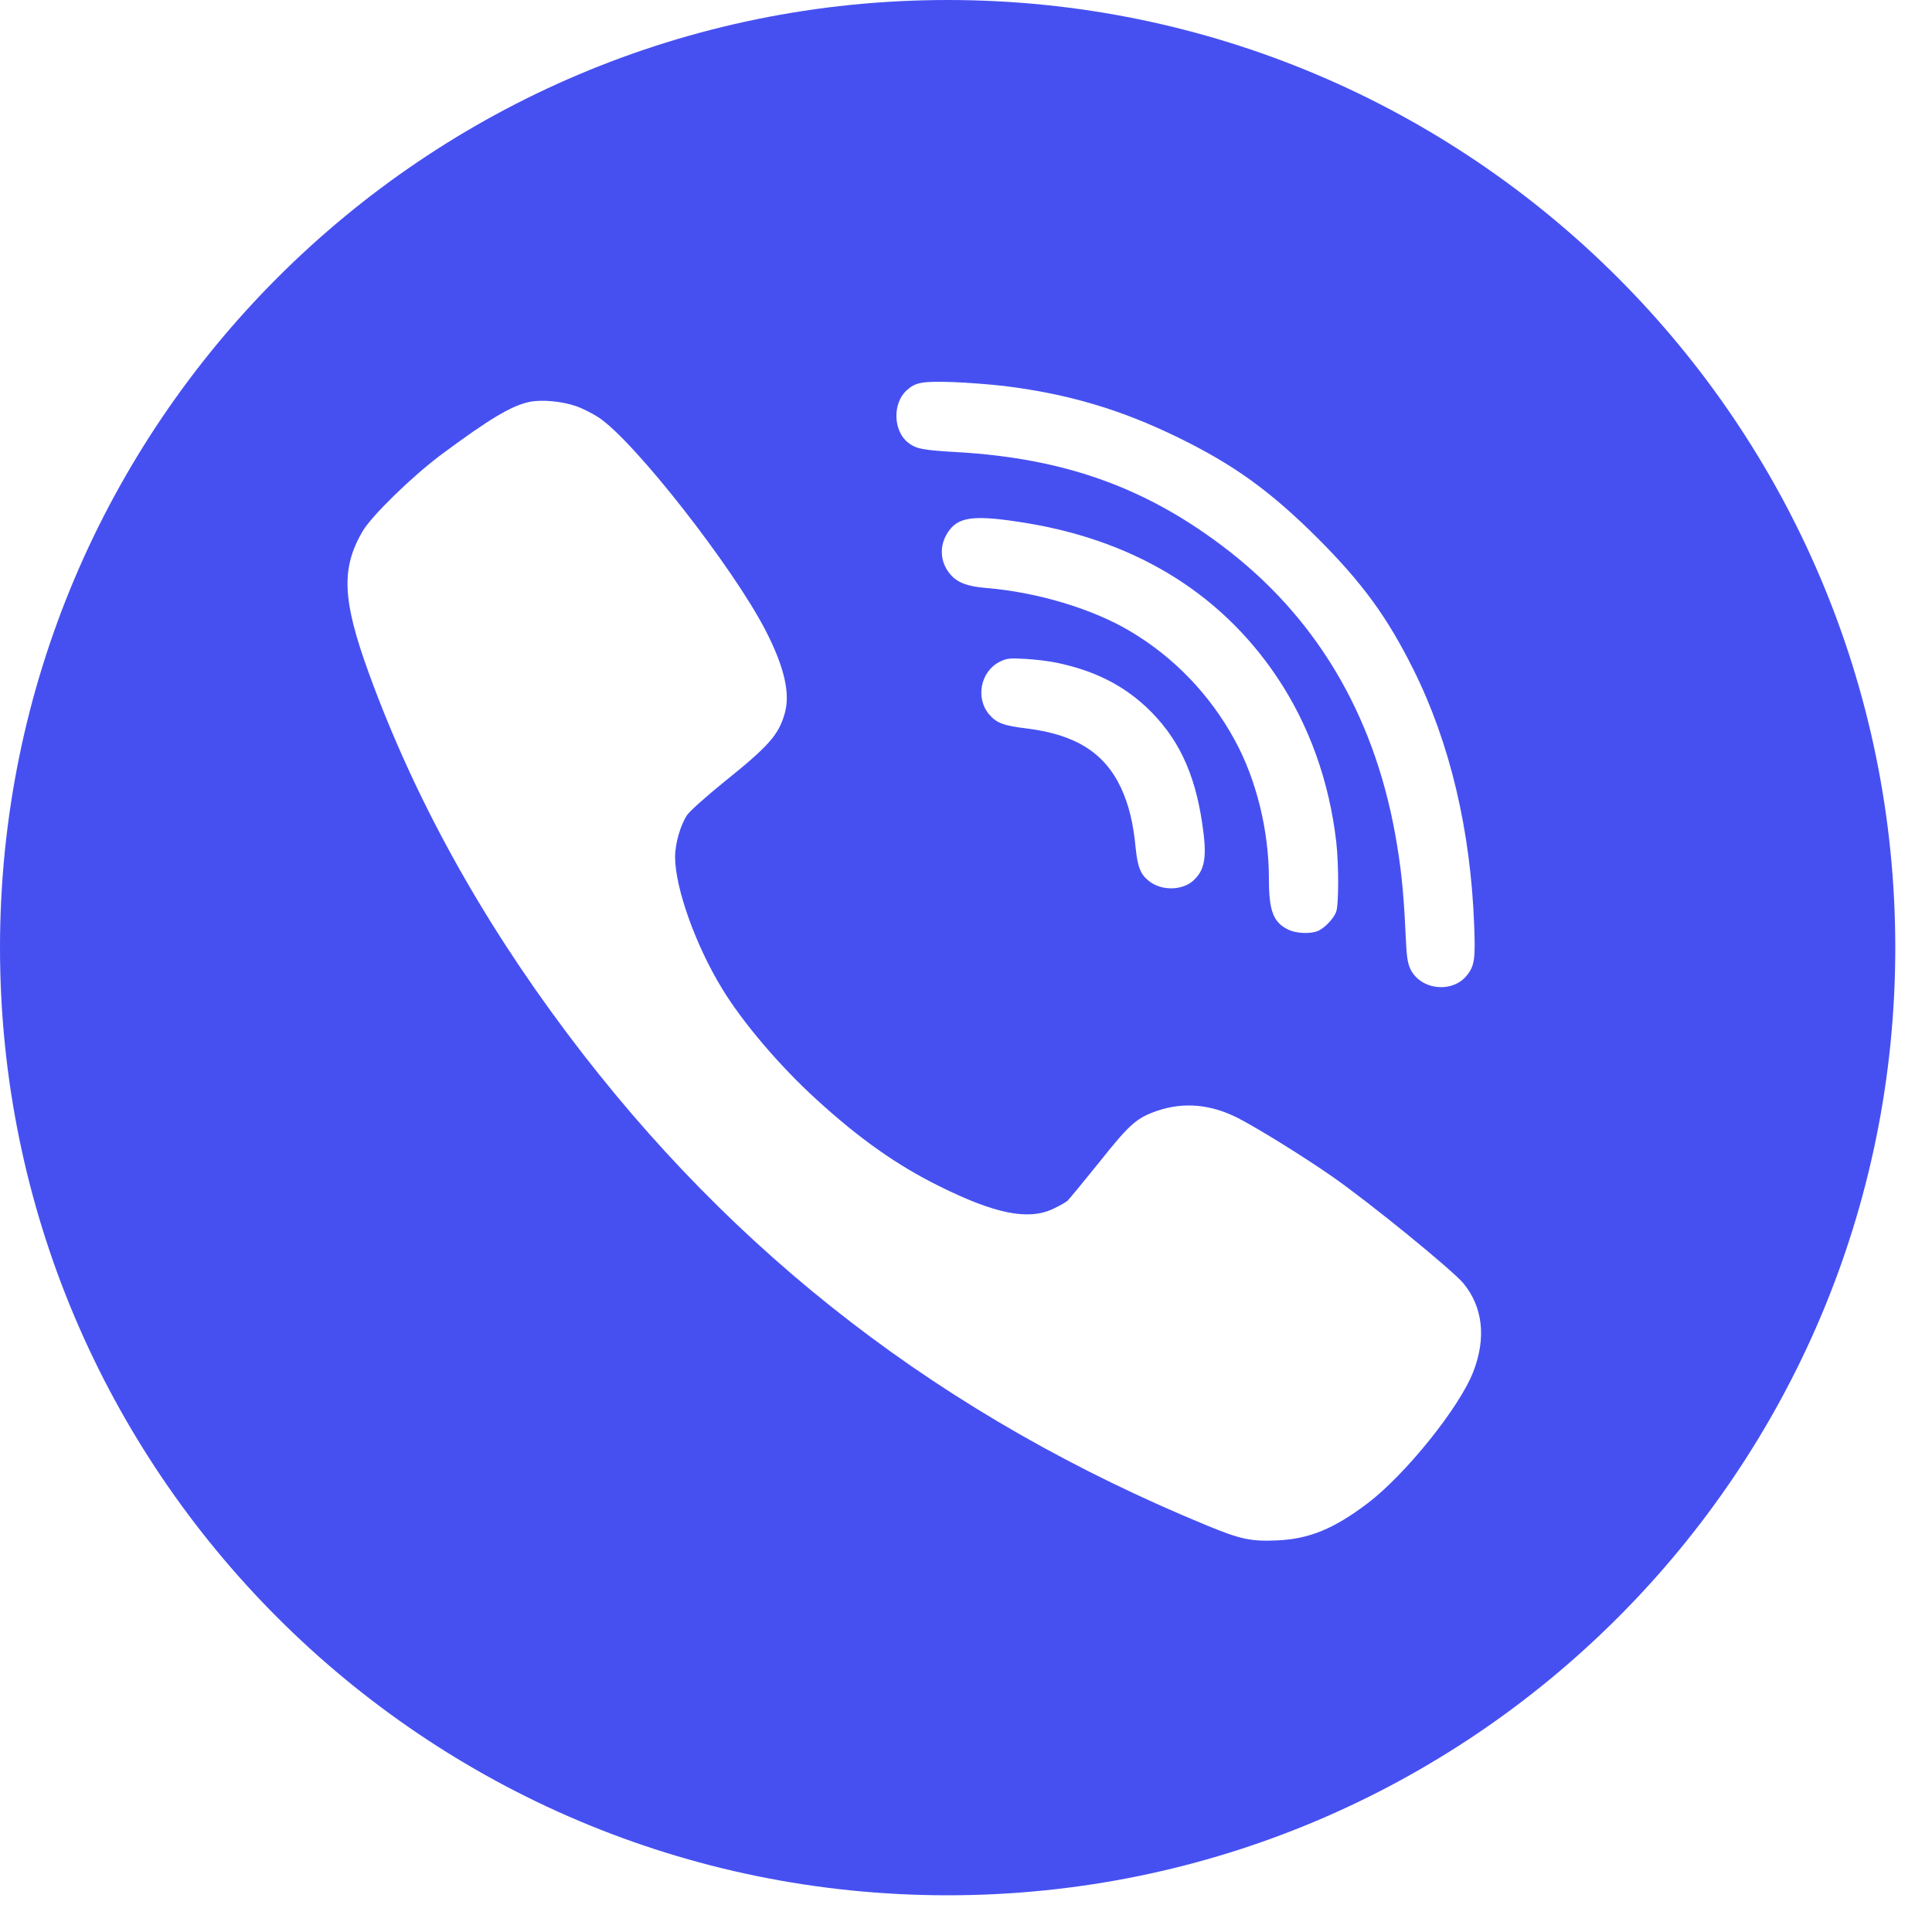<svg width="24" height="24" viewBox="0 0 24 24" fill="none" xmlns="http://www.w3.org/2000/svg">
<path fill-rule="evenodd" clip-rule="evenodd" d="M13.133 8.234C13.591 8.331 13.943 8.506 14.243 8.787C14.629 9.151 14.841 9.593 14.934 10.227C14.997 10.641 14.971 10.803 14.825 10.938C14.688 11.063 14.434 11.068 14.28 10.95C14.169 10.866 14.134 10.778 14.108 10.538C14.078 10.22 14.022 9.997 13.927 9.79C13.722 9.351 13.361 9.124 12.752 9.049C12.465 9.014 12.379 8.982 12.286 8.873C12.116 8.67 12.181 8.343 12.416 8.222C12.505 8.178 12.542 8.173 12.738 8.185C12.859 8.192 13.038 8.213 13.133 8.234ZM12.638 6.48C14.05 6.686 15.144 7.342 15.86 8.406C16.263 9.005 16.514 9.709 16.6 10.464C16.631 10.741 16.631 11.245 16.598 11.328C16.568 11.407 16.47 11.514 16.386 11.558C16.296 11.605 16.102 11.6 15.995 11.544C15.816 11.454 15.763 11.31 15.763 10.919C15.763 10.318 15.607 9.683 15.337 9.191C15.03 8.628 14.583 8.164 14.039 7.841C13.571 7.562 12.88 7.355 12.249 7.304C12.021 7.285 11.896 7.239 11.809 7.139C11.677 6.988 11.663 6.783 11.774 6.614C11.895 6.426 12.081 6.396 12.638 6.48ZM7.158 5.046C7.239 5.074 7.365 5.139 7.437 5.186C7.879 5.478 9.11 7.051 9.513 7.837C9.743 8.285 9.82 8.617 9.748 8.863C9.673 9.128 9.55 9.268 8.998 9.711C8.777 9.89 8.57 10.074 8.537 10.123C8.454 10.243 8.386 10.48 8.386 10.648C8.389 11.036 8.64 11.74 8.97 12.281C9.226 12.702 9.685 13.241 10.138 13.654C10.671 14.142 11.141 14.475 11.672 14.737C12.354 15.076 12.77 15.162 13.075 15.02C13.152 14.985 13.233 14.939 13.259 14.918C13.282 14.897 13.461 14.679 13.656 14.437C14.033 13.963 14.12 13.886 14.378 13.798C14.706 13.687 15.041 13.717 15.379 13.889C15.634 14.021 16.193 14.367 16.553 14.618C17.028 14.95 18.043 15.778 18.18 15.943C18.422 16.24 18.464 16.621 18.301 17.042C18.129 17.485 17.459 18.317 16.991 18.673C16.568 18.993 16.267 19.116 15.872 19.135C15.546 19.151 15.411 19.123 14.995 18.951C11.728 17.606 9.119 15.599 7.049 12.841C5.967 11.4 5.143 9.907 4.58 8.357C4.252 7.453 4.235 7.06 4.505 6.598C4.622 6.403 5.117 5.92 5.478 5.65C6.078 5.204 6.355 5.039 6.576 4.993C6.727 4.96 6.99 4.986 7.158 5.046ZM12.477 4.795C13.278 4.895 13.924 5.088 14.634 5.434C15.332 5.776 15.779 6.099 16.37 6.687C16.924 7.242 17.231 7.662 17.557 8.315C18.011 9.226 18.269 10.309 18.313 11.5C18.329 11.907 18.317 11.998 18.224 12.114C18.048 12.339 17.659 12.302 17.526 12.049C17.484 11.965 17.473 11.893 17.459 11.568C17.436 11.068 17.401 10.745 17.331 10.36C17.056 8.847 16.33 7.639 15.171 6.772C14.206 6.047 13.207 5.694 11.9 5.617C11.458 5.592 11.381 5.576 11.281 5.499C11.095 5.353 11.085 5.009 11.264 4.848C11.374 4.749 11.451 4.735 11.83 4.746C12.028 4.753 12.319 4.777 12.477 4.795ZM11.772 0C18.273 0 23.544 5.271 23.544 11.772C23.544 18.273 18.273 23.544 11.772 23.544C5.271 23.544 0 18.273 0 11.772C0 5.271 5.271 0 11.772 0Z" fill="#4650F1"/>
</svg>
